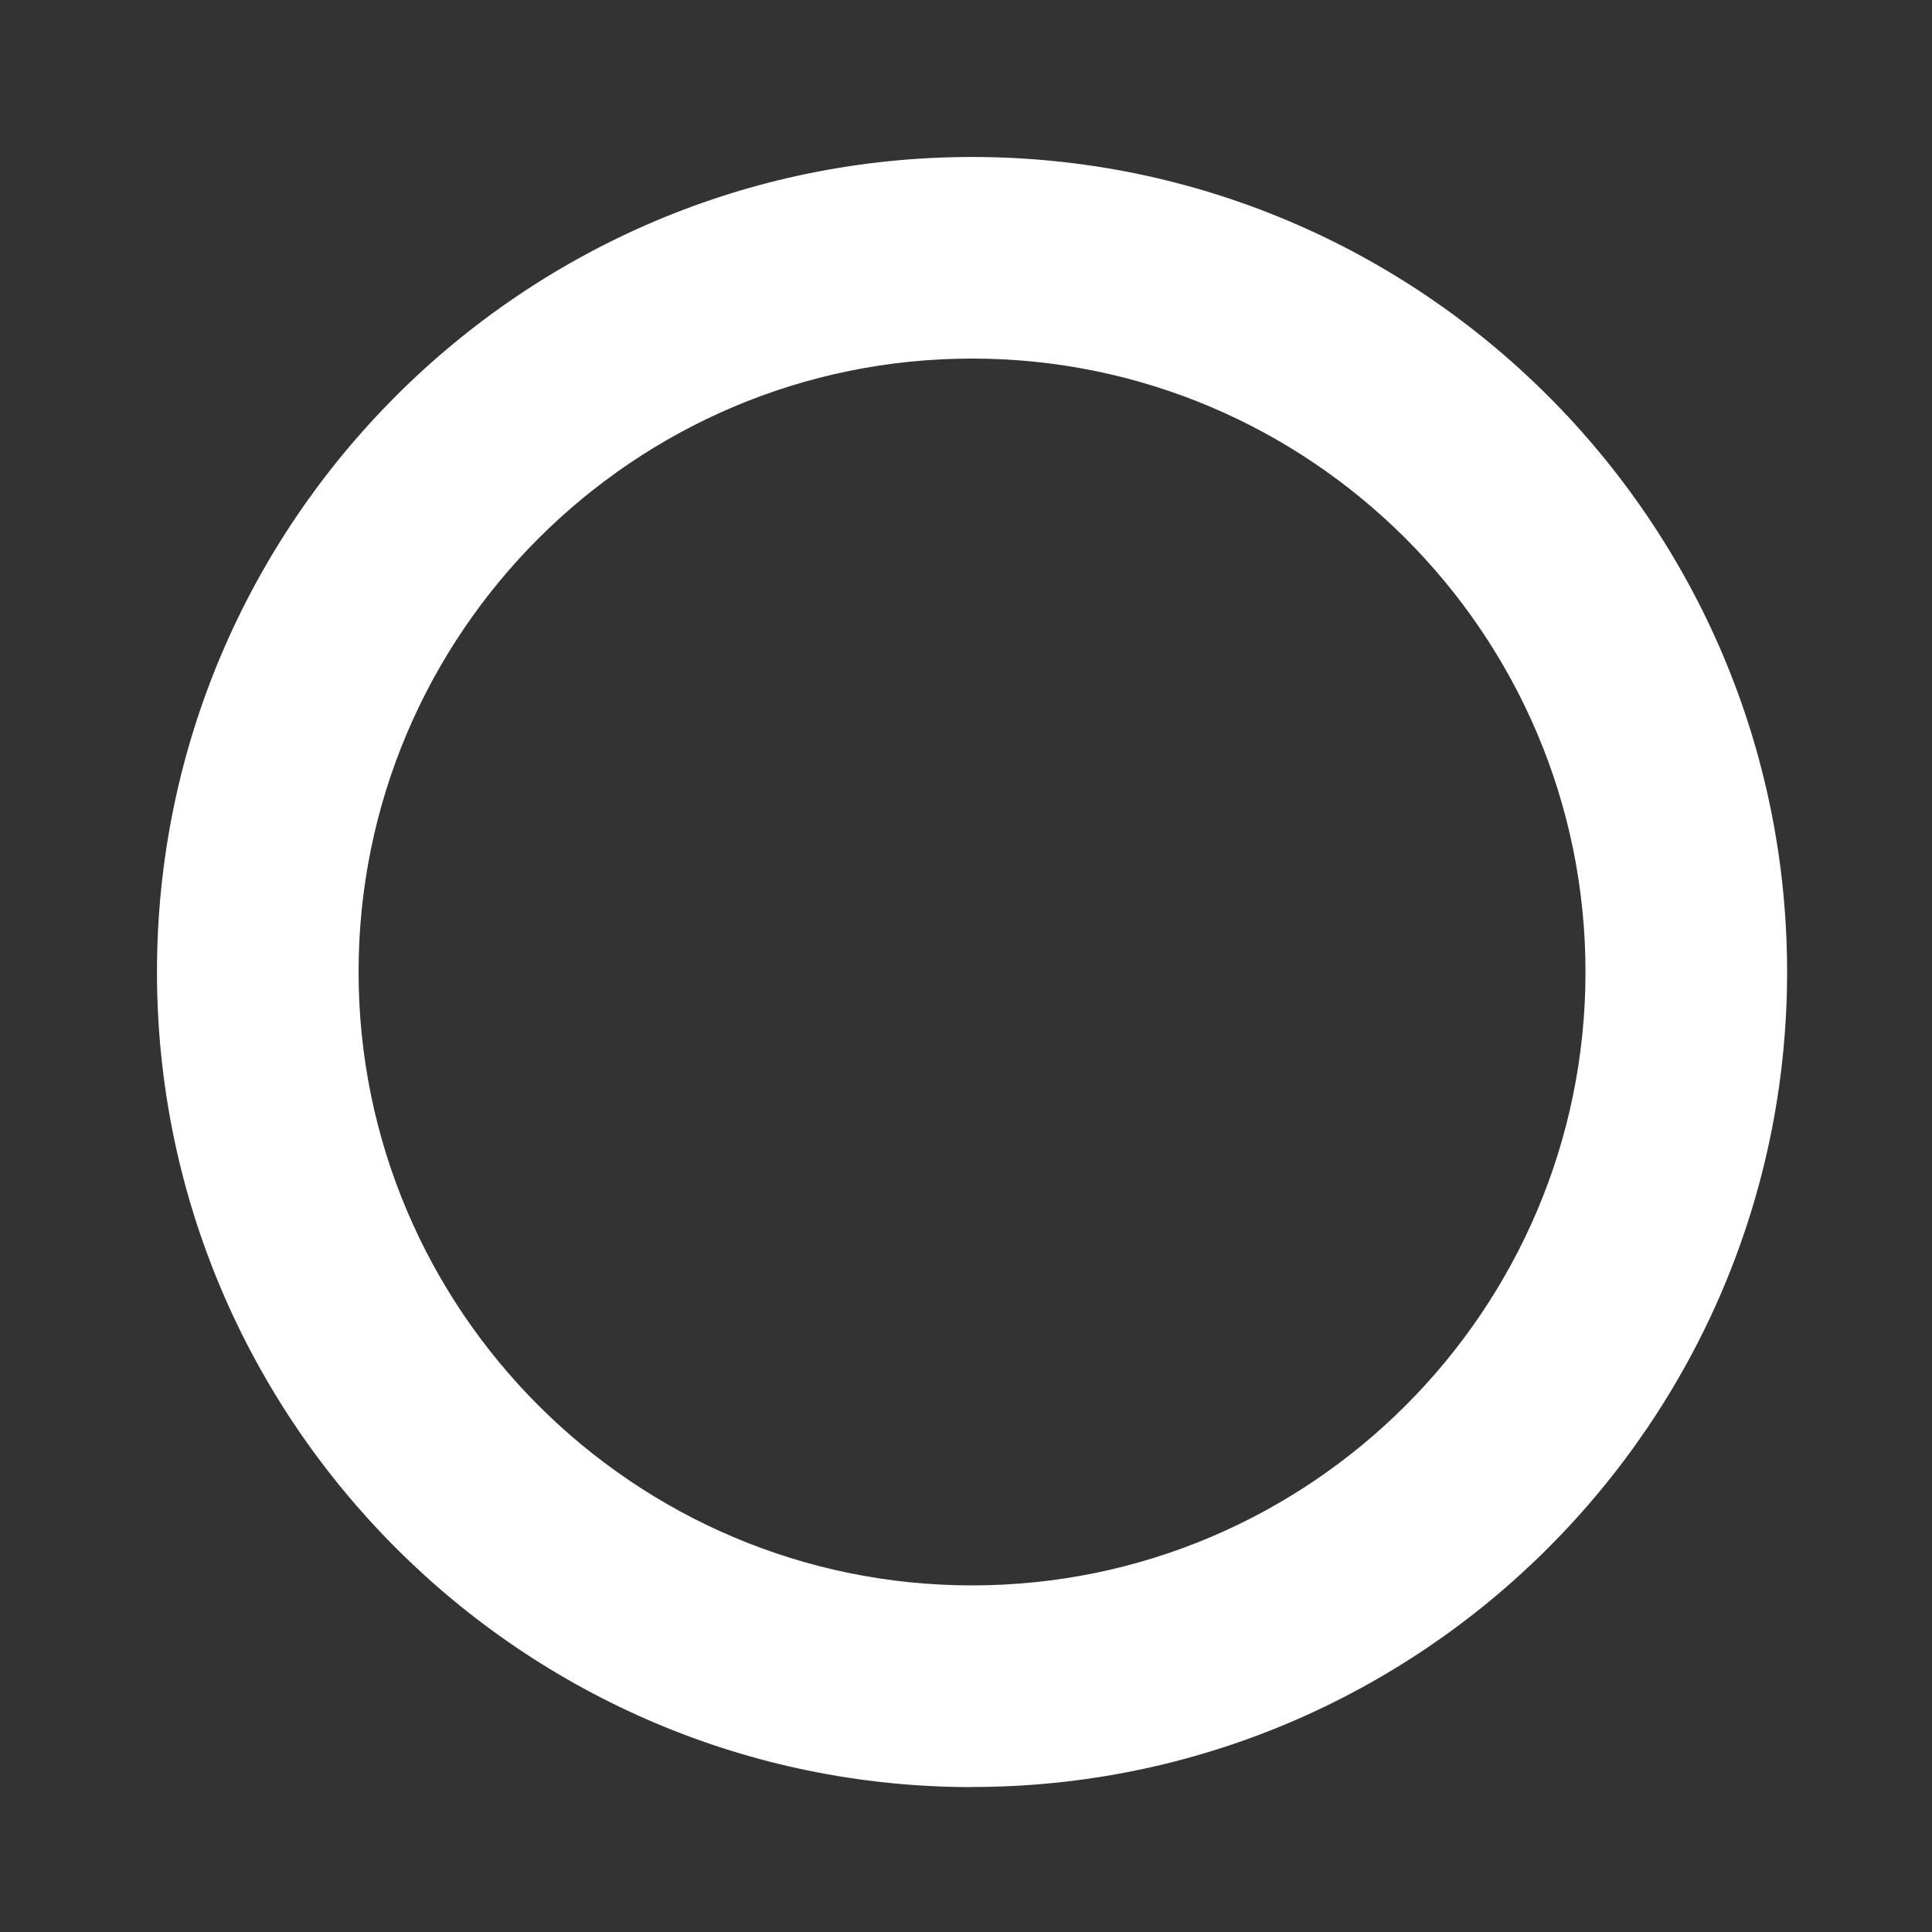 <svg width="160" height="160" viewBox="0 0 160 160" fill="none" xmlns="http://www.w3.org/2000/svg">
<rect x="0" y="0" width="160" height="160" fill="#333333" stroke="none"/>
<path d="M80.5 29.695C52.483 29.695 29.696 52.489 29.696 80.496C29.696 108.502 52.491 131.296 80.5 131.296C108.509 131.296 131.304 108.502 131.304 80.496C131.304 52.489 108.509 29.695 80.5 29.695ZM80.5 148C43.284 148 13 117.718 13 80.496C13 43.273 43.284 13 80.5 13C117.716 13 148 43.282 148 80.496C148 117.709 117.716 147.991 80.5 147.991" fill="white"/>
</svg>
